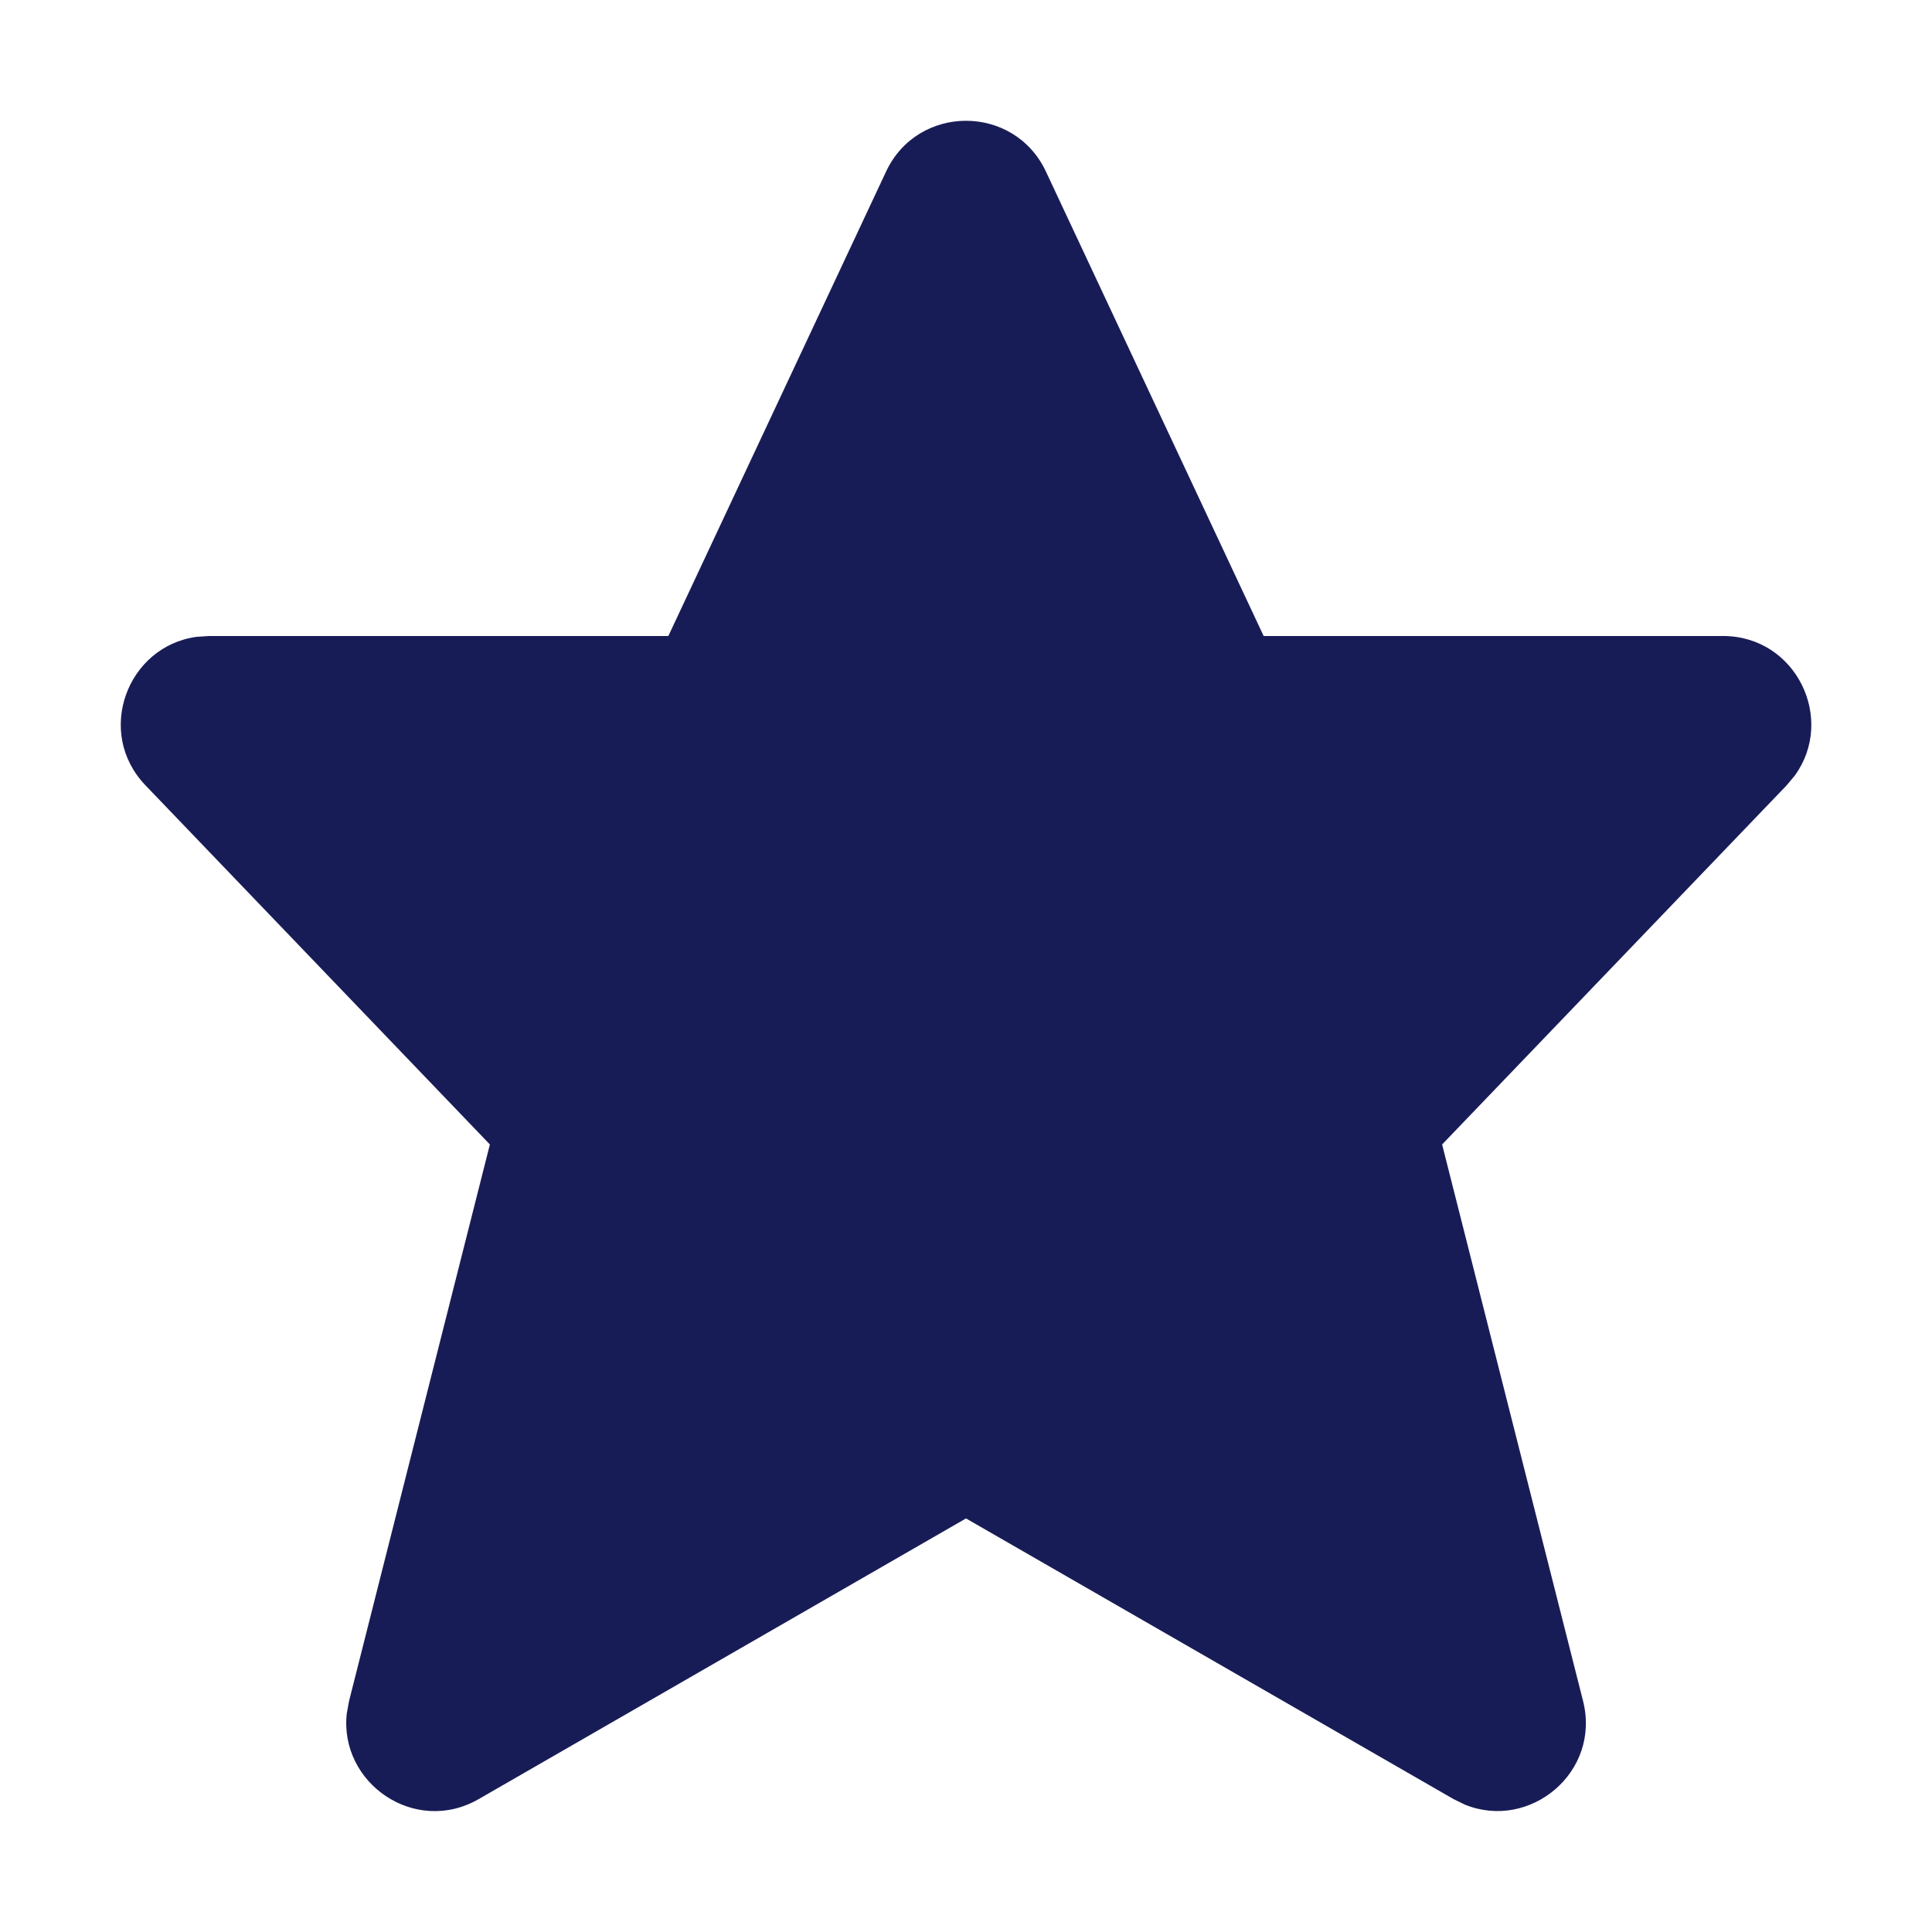 <?xml version="1.0" encoding="utf-8"?>
<!-- Generator: Adobe Illustrator 24.0.1, SVG Export Plug-In . SVG Version: 6.00 Build 0)  -->
<svg version="1.1" id="Layer_1" xmlns="http://www.w3.org/2000/svg" xmlns:xlink="http://www.w3.org/1999/xlink" x="0px" y="0px"
	 width="16px" height="16px" viewBox="0 0 16 16" enable-background="new 0 0 16 16" xml:space="preserve">
<path id="path-1_1_" fill-rule="evenodd" clip-rule="evenodd" fill="#181C56" d="M5.535,5.267L1.733,5.267
	L1.628,5.274C1.054,5.352,0.784,6.065,1.205,6.504l2.852,2.974l-1.166,4.608
	l-0.019,0.103c-0.065,0.577,0.564,1.015,1.093,0.71l4.035-2.324l4.037,2.324
	l0.094,0.046c0.538,0.219,1.129-0.268,0.979-0.859l-1.167-4.608l2.853-2.974
	l0.067-0.08c0.341-0.468,0.013-1.157-0.595-1.157l-3.803-0L8.662,1.421
	c-0.263-0.561-1.061-0.561-1.324,0L5.535,5.267z"/>
</svg>
